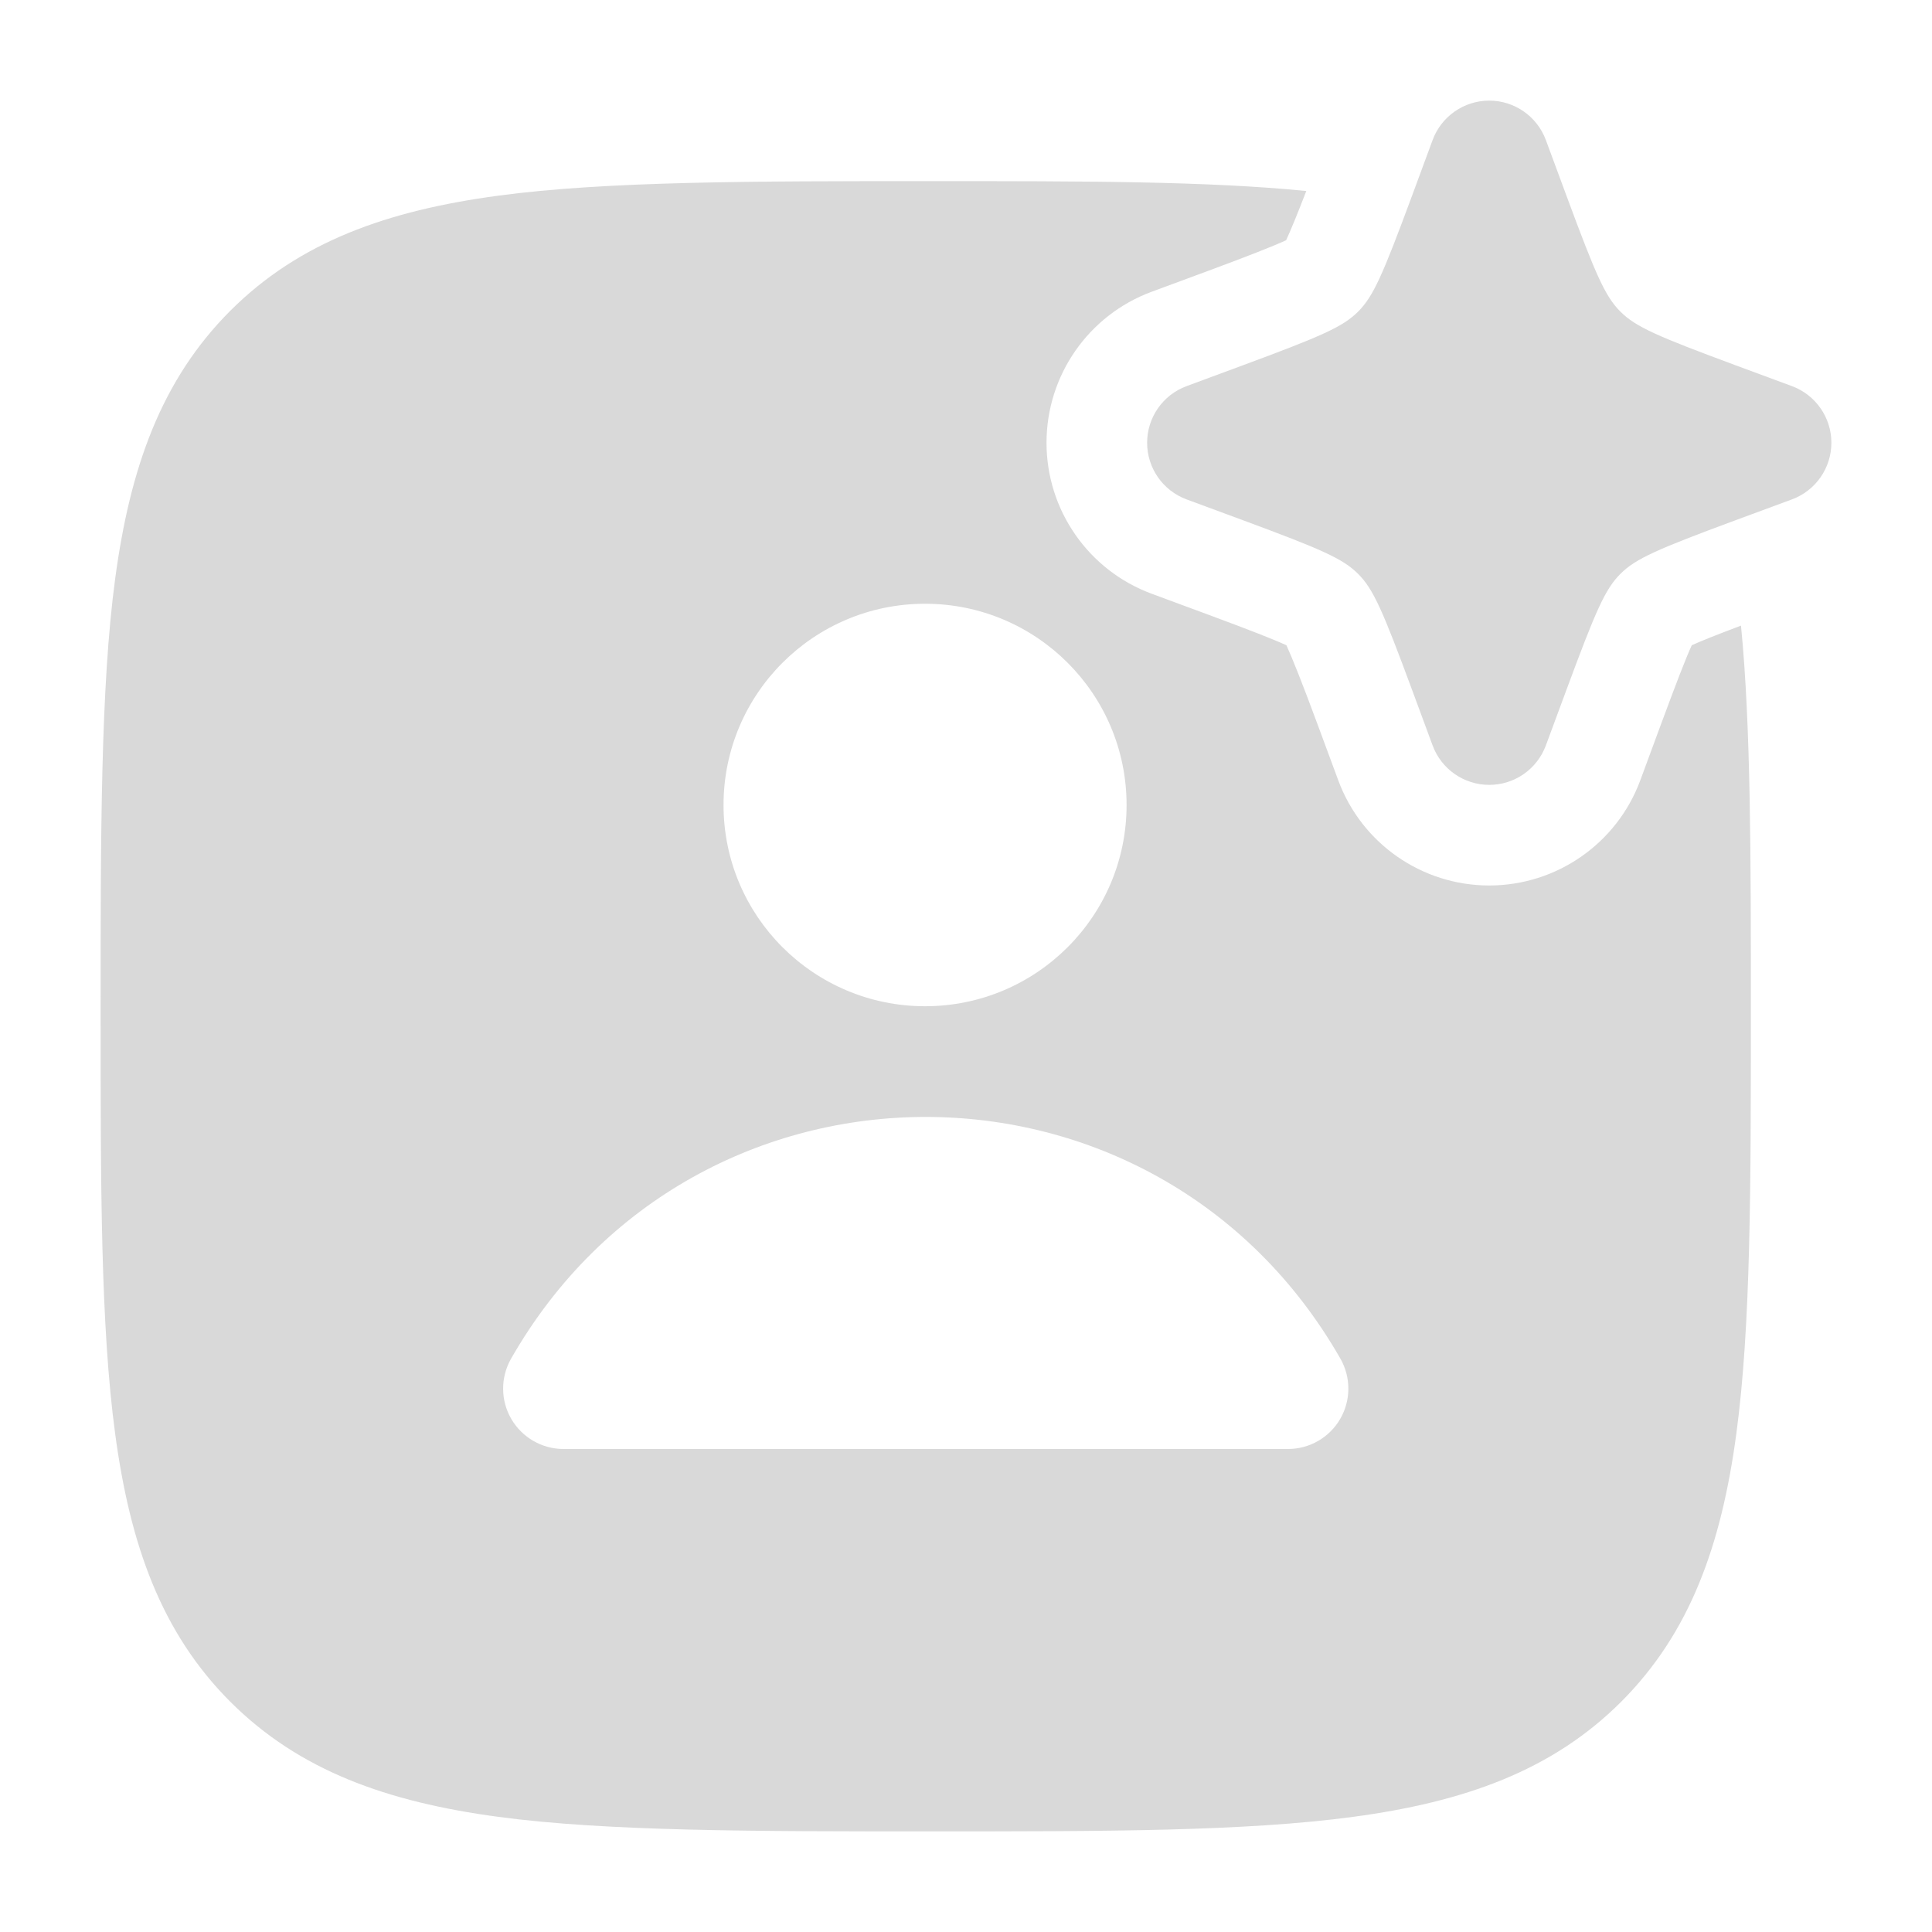 <svg width="52" height="52" viewBox="0 0 52 52" fill="none" xmlns="http://www.w3.org/2000/svg">
<path d="M25.027 4.875C29.175 4.875 32.494 4.875 35.159 5.141C34.915 5.776 34.733 6.213 34.616 6.466C34.268 6.626 33.588 6.894 32.507 7.294L30.996 7.853C29.296 8.482 28.167 10.104 28.167 11.917C28.167 13.73 29.296 15.351 30.996 15.98L32.507 16.539C33.588 16.939 34.276 17.207 34.624 17.367C34.784 17.715 35.061 18.412 35.461 19.493L36.02 21.004C36.649 22.704 38.27 23.833 40.083 23.833C41.896 23.833 43.518 22.704 44.148 21.004L44.706 19.493C45.106 18.412 45.374 17.715 45.534 17.367C45.787 17.251 46.225 17.078 46.859 16.839C47.125 19.535 47.125 23.057 47.125 27.207C47.125 31.953 47.125 35.682 46.733 38.593C46.332 41.575 45.494 43.942 43.635 45.802C41.775 47.661 39.408 48.499 36.426 48.9C33.515 49.292 29.787 49.292 25.041 49.292C20.294 49.292 16.318 49.292 13.407 48.9C10.425 48.499 8.058 47.661 6.198 45.802C4.339 43.942 3.501 41.575 3.1 38.593C2.708 35.682 2.708 31.953 2.708 27.207C2.708 22.461 2.708 18.485 3.1 15.574C3.501 12.591 4.339 10.225 6.198 8.365C8.058 6.506 10.425 5.668 13.407 5.267C16.318 4.875 20.281 4.875 25.027 4.875ZM36.077 36.568C31.12 27.894 18.713 27.894 13.756 36.568C13.469 37.071 13.47 37.69 13.761 38.19C14.052 38.691 14.588 39 15.167 39H34.667C35.246 39 35.782 38.691 36.072 38.19C36.363 37.69 36.364 37.071 36.077 36.568ZM24.898 16.25C21.903 16.25 19.474 18.675 19.474 21.667C19.474 24.658 21.903 27.083 24.898 27.083C27.894 27.083 30.322 24.658 30.322 21.667C30.322 18.675 27.894 16.25 24.898 16.25Z" fill="#D9D9D9"/>
<path d="M40.083 2.708C40.763 2.708 41.371 3.132 41.607 3.769L42.166 5.28C42.951 7.399 43.201 7.975 43.613 8.387C44.025 8.799 44.601 9.049 46.72 9.834L48.231 10.393C48.868 10.629 49.292 11.237 49.292 11.917C49.292 12.597 48.868 13.205 48.231 13.441L46.72 13.999C44.601 14.784 44.025 15.034 43.613 15.446C43.201 15.858 42.951 16.434 42.166 18.554L41.607 20.064C41.371 20.702 40.763 21.125 40.083 21.125C39.403 21.125 38.795 20.702 38.559 20.064L38.001 18.554C37.216 16.434 36.966 15.858 36.554 15.446C36.142 15.034 35.566 14.784 33.446 13.999L31.936 13.441C31.298 13.205 30.875 12.597 30.875 11.917C30.875 11.237 31.298 10.629 31.936 10.393L33.446 9.834C35.566 9.049 36.142 8.799 36.554 8.387C36.966 7.975 37.216 7.399 38.001 5.28L38.559 3.769C38.795 3.132 39.403 2.708 40.083 2.708Z" fill="#D9D9D9"/>
</svg>

